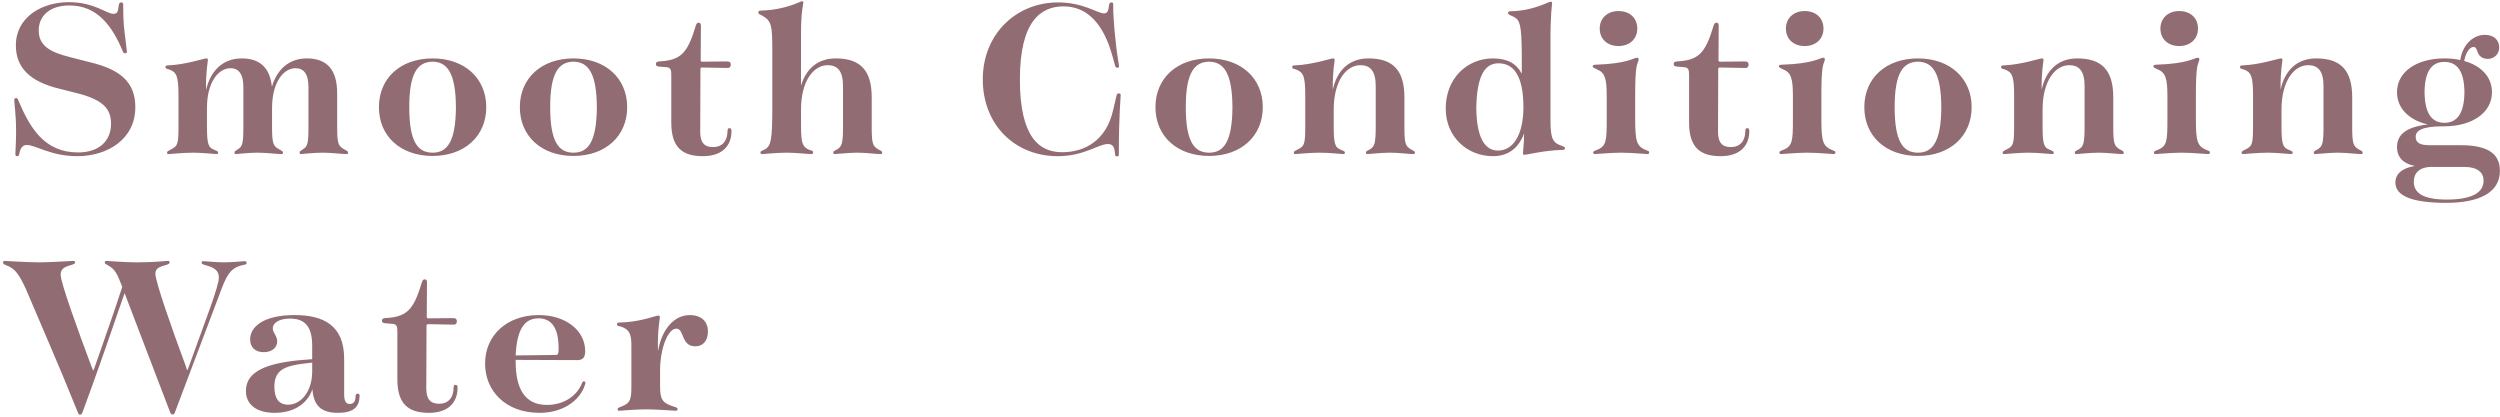 <svg 
 xmlns="http://www.w3.org/2000/svg"
 xmlns:xlink="http://www.w3.org/1999/xlink"
 width="300px" height="50px">
<path fill-rule="evenodd"  fill="rgb(145, 108, 115)"
 d="M298.533,7.065 C297.777,7.065 297.441,6.645 297.273,6.141 C297.161,5.805 297.077,5.637 296.797,5.637 C296.433,5.637 295.901,6.197 295.705,7.317 C297.721,7.877 299.037,9.221 299.037,11.069 C299.037,13.561 296.601,15.157 293.325,15.157 L293.185,15.157 C290.553,15.157 289.881,15.717 289.881,16.417 C289.881,17.089 290.329,17.425 291.533,17.425 L295.313,17.425 C298.561,17.425 299.989,18.461 299.989,20.505 C299.989,23.081 297.553,24.341 293.549,24.341 C289.489,24.341 287.445,23.529 287.445,21.905 C287.445,20.841 288.285,20.169 289.769,19.917 C288.397,19.637 287.641,18.881 287.641,17.649 C287.641,16.193 288.677,15.241 291.337,14.933 C289.125,14.429 287.641,13.029 287.641,11.069 C287.641,8.549 290.077,7.009 293.325,7.009 C293.997,7.009 294.641,7.065 295.229,7.205 C295.593,5.021 297.049,4.181 298.169,4.181 C299.289,4.181 299.905,4.825 299.905,5.693 C299.905,6.477 299.317,7.065 298.533,7.065 ZM289.657,21.821 C289.657,23.053 290.609,23.949 293.605,23.949 C296.797,23.949 298.029,23.025 298.029,21.681 C298.029,20.701 297.329,20.029 295.649,20.029 L291.701,20.029 C290.217,20.085 289.657,20.841 289.657,21.821 ZM293.325,7.429 C291.869,7.429 290.973,8.465 290.945,11.069 C290.973,13.673 291.869,14.737 293.325,14.737 C294.809,14.737 295.705,13.673 295.733,11.069 C295.705,8.465 294.809,7.429 293.325,7.429 ZM280.529,18.321 C279.493,18.321 278.121,18.489 277.841,18.489 C277.701,18.489 277.645,18.433 277.645,18.321 C277.645,18.153 277.785,18.097 278.065,17.957 C278.681,17.593 278.821,17.257 278.821,15.185 L278.821,10.313 C278.821,8.465 278.121,7.821 276.973,7.821 C275.321,7.821 273.781,9.669 273.781,13.141 L273.781,15.045 C273.781,17.285 273.921,17.705 274.677,17.985 C274.985,18.125 275.125,18.153 275.125,18.321 C275.125,18.433 275.069,18.489 274.929,18.489 C274.705,18.489 273.249,18.321 272.101,18.321 C270.925,18.321 269.413,18.489 269.189,18.489 C269.021,18.489 268.993,18.433 268.993,18.321 C268.993,18.153 269.105,18.125 269.413,17.957 C270.309,17.537 270.365,17.257 270.365,14.933 L270.365,11.461 C270.365,9.165 270.141,8.689 269.301,8.353 C268.937,8.241 268.797,8.241 268.797,8.045 C268.797,7.905 268.881,7.849 269.077,7.849 C271.233,7.765 273.417,7.009 273.697,7.009 C273.837,7.009 273.893,7.065 273.893,7.177 C273.893,7.429 273.641,8.465 273.669,10.761 C274.201,8.353 275.713,7.009 277.953,7.009 C280.921,7.009 282.265,8.465 282.265,11.685 L282.265,15.185 C282.265,17.257 282.377,17.537 283.105,17.957 C283.385,18.097 283.525,18.153 283.525,18.321 C283.525,18.433 283.469,18.489 283.329,18.489 C282.797,18.489 281.621,18.321 280.529,18.321 ZM264.990,18.489 C264.710,18.489 263.030,18.321 261.798,18.321 C260.594,18.321 258.942,18.489 258.662,18.489 C258.550,18.489 258.466,18.433 258.466,18.321 C258.466,18.153 258.578,18.125 258.914,17.985 C260.034,17.565 260.090,16.893 260.090,14.429 L260.090,11.545 C260.090,9.445 259.894,8.689 258.858,8.297 C258.522,8.129 258.410,8.101 258.410,7.933 C258.410,7.821 258.494,7.793 258.718,7.765 C262.582,7.653 263.338,6.925 263.730,6.925 C263.842,6.925 263.926,7.009 263.926,7.121 C263.926,7.289 263.786,7.485 263.674,7.989 C263.562,8.577 263.506,9.697 263.506,11.349 L263.506,14.233 C263.506,17.005 263.674,17.565 264.878,18.041 C265.102,18.125 265.186,18.153 265.186,18.293 C265.186,18.405 265.130,18.489 264.990,18.489 ZM261.490,5.525 C260.202,5.525 259.250,4.713 259.250,3.425 C259.250,2.165 260.202,1.325 261.490,1.325 C262.862,1.325 263.758,2.165 263.758,3.425 C263.758,4.685 262.834,5.525 261.490,5.525 ZM251.858,18.321 C250.822,18.321 249.450,18.489 249.170,18.489 C249.030,18.489 248.974,18.433 248.974,18.321 C248.974,18.153 249.114,18.097 249.394,17.957 C250.010,17.593 250.150,17.257 250.150,15.185 L250.150,10.313 C250.150,8.465 249.450,7.821 248.302,7.821 C246.650,7.821 245.110,9.669 245.110,13.141 L245.110,15.045 C245.110,17.285 245.250,17.705 246.006,17.985 C246.314,18.125 246.454,18.153 246.454,18.321 C246.454,18.433 246.398,18.489 246.258,18.489 C246.034,18.489 244.578,18.321 243.430,18.321 C242.254,18.321 240.742,18.489 240.518,18.489 C240.350,18.489 240.322,18.433 240.322,18.321 C240.322,18.153 240.434,18.125 240.742,17.957 C241.638,17.537 241.694,17.257 241.694,14.933 L241.694,11.461 C241.694,9.165 241.470,8.689 240.630,8.353 C240.266,8.241 240.126,8.241 240.126,8.045 C240.126,7.905 240.210,7.849 240.406,7.849 C242.562,7.765 244.746,7.009 245.026,7.009 C245.166,7.009 245.222,7.065 245.222,7.177 C245.222,7.429 244.970,8.465 244.998,10.761 C245.530,8.353 247.042,7.009 249.282,7.009 C252.249,7.009 253.593,8.465 253.593,11.685 L253.593,15.185 C253.593,17.257 253.705,17.537 254.433,17.957 C254.713,18.097 254.853,18.153 254.853,18.321 C254.853,18.433 254.797,18.489 254.657,18.489 C254.125,18.489 252.949,18.321 251.858,18.321 ZM230.158,18.713 C226.294,18.713 223.718,16.333 223.718,12.861 C223.718,9.389 226.294,7.009 230.158,7.009 C233.994,7.009 236.598,9.389 236.598,12.861 C236.598,16.333 233.994,18.713 230.158,18.713 ZM230.158,7.401 C228.338,7.429 227.358,8.801 227.358,12.861 C227.358,16.949 228.338,18.321 230.158,18.321 C231.950,18.321 232.930,16.949 232.958,12.861 C232.930,8.801 231.950,7.429 230.158,7.401 ZM220.049,18.489 C219.769,18.489 218.089,18.321 216.857,18.321 C215.653,18.321 214.001,18.489 213.721,18.489 C213.609,18.489 213.525,18.433 213.525,18.321 C213.525,18.153 213.637,18.125 213.973,17.985 C215.093,17.565 215.149,16.893 215.149,14.429 L215.149,11.545 C215.149,9.445 214.953,8.689 213.917,8.297 C213.581,8.129 213.469,8.101 213.469,7.933 C213.469,7.821 213.553,7.793 213.777,7.765 C217.641,7.653 218.397,6.925 218.789,6.925 C218.901,6.925 218.985,7.009 218.985,7.121 C218.985,7.289 218.845,7.485 218.733,7.989 C218.621,8.577 218.565,9.697 218.565,11.349 L218.565,14.233 C218.565,17.005 218.733,17.565 219.937,18.041 C220.161,18.125 220.245,18.153 220.245,18.293 C220.245,18.405 220.189,18.489 220.049,18.489 ZM216.549,5.525 C215.261,5.525 214.309,4.713 214.309,3.425 C214.309,2.165 215.261,1.325 216.549,1.325 C217.921,1.325 218.817,2.165 218.817,3.425 C218.817,4.685 217.893,5.525 216.549,5.525 ZM207.702,17.649 C208.850,17.649 209.438,16.865 209.438,15.717 C209.438,15.465 209.522,15.381 209.662,15.381 C209.830,15.381 209.914,15.465 209.914,15.745 C209.914,17.285 209.018,18.741 206.470,18.741 C204.006,18.741 202.690,17.677 202.690,14.709 L202.690,9.025 C202.690,8.241 202.578,8.073 201.906,8.045 L201.206,7.989 C200.926,7.961 200.842,7.849 200.842,7.681 C200.842,7.513 200.926,7.401 201.206,7.373 C203.810,7.233 204.622,6.449 205.630,3.089 C205.714,2.809 205.798,2.725 205.994,2.725 C206.134,2.725 206.246,2.809 206.246,3.089 L206.218,7.205 C206.218,7.345 206.274,7.401 206.386,7.401 L209.410,7.373 C209.634,7.373 209.830,7.457 209.830,7.765 C209.830,8.045 209.662,8.157 209.466,8.157 C208.878,8.157 207.954,8.129 206.386,8.101 C206.246,8.101 206.190,8.157 206.190,8.297 L206.162,15.801 C206.162,17.089 206.638,17.649 207.702,17.649 ZM197.706,18.489 C197.426,18.489 195.746,18.321 194.514,18.321 C193.310,18.321 191.658,18.489 191.378,18.489 C191.266,18.489 191.182,18.433 191.182,18.321 C191.182,18.153 191.294,18.125 191.630,17.985 C192.750,17.565 192.806,16.893 192.806,14.429 L192.806,11.545 C192.806,9.445 192.610,8.689 191.574,8.297 C191.238,8.129 191.126,8.101 191.126,7.933 C191.126,7.821 191.210,7.793 191.434,7.765 C195.298,7.653 196.054,6.925 196.446,6.925 C196.558,6.925 196.642,7.009 196.642,7.121 C196.642,7.289 196.502,7.485 196.390,7.989 C196.278,8.577 196.222,9.697 196.222,11.349 L196.222,14.233 C196.222,17.005 196.390,17.565 197.594,18.041 C197.818,18.125 197.902,18.153 197.902,18.293 C197.902,18.405 197.846,18.489 197.706,18.489 ZM194.206,5.525 C192.918,5.525 191.966,4.713 191.966,3.425 C191.966,2.165 192.918,1.325 194.206,1.325 C195.578,1.325 196.474,2.165 196.474,3.425 C196.474,4.685 195.550,5.525 194.206,5.525 ZM187.514,17.985 C185.330,18.041 183.258,18.573 182.950,18.573 C182.810,18.573 182.754,18.545 182.754,18.405 C182.754,18.209 182.894,17.117 182.894,15.997 C182.306,17.621 181.130,18.741 179.142,18.741 C176.090,18.741 173.486,16.445 173.486,13.029 C173.486,9.361 176.090,7.009 179.142,7.009 C180.878,7.009 181.970,7.625 182.586,8.801 L182.614,8.801 L182.614,6.561 C182.586,2.893 182.390,2.389 181.606,1.997 C181.102,1.773 180.962,1.717 180.962,1.549 C180.962,1.409 181.046,1.353 181.242,1.353 C184.098,1.297 185.750,0.205 186.086,0.205 C186.198,0.205 186.254,0.261 186.254,0.373 C186.254,0.653 186.030,1.577 186.058,5.385 L186.058,14.457 C186.058,16.725 186.366,17.145 187.430,17.509 C187.710,17.621 187.794,17.649 187.794,17.789 C187.794,17.929 187.710,17.985 187.514,17.985 ZM179.814,7.597 C178.246,7.597 177.210,8.969 177.154,13.029 C177.210,16.697 178.274,18.069 179.758,18.069 C181.494,18.069 182.754,16.361 182.810,13.029 C182.838,9.025 181.606,7.597 179.814,7.597 ZM166.794,18.321 C165.758,18.321 164.386,18.489 164.106,18.489 C163.966,18.489 163.910,18.433 163.910,18.321 C163.910,18.153 164.050,18.097 164.330,17.957 C164.946,17.593 165.086,17.257 165.086,15.185 L165.086,10.313 C165.086,8.465 164.386,7.821 163.238,7.821 C161.586,7.821 160.046,9.669 160.046,13.141 L160.046,15.045 C160.046,17.285 160.186,17.705 160.942,17.985 C161.250,18.125 161.390,18.153 161.390,18.321 C161.390,18.433 161.334,18.489 161.194,18.489 C160.970,18.489 159.514,18.321 158.366,18.321 C157.190,18.321 155.678,18.489 155.454,18.489 C155.286,18.489 155.258,18.433 155.258,18.321 C155.258,18.153 155.370,18.125 155.678,17.957 C156.574,17.537 156.630,17.257 156.630,14.933 L156.630,11.461 C156.630,9.165 156.406,8.689 155.566,8.353 C155.202,8.241 155.062,8.241 155.062,8.045 C155.062,7.905 155.146,7.849 155.342,7.849 C157.498,7.765 159.682,7.009 159.962,7.009 C160.102,7.009 160.158,7.065 160.158,7.177 C160.158,7.429 159.906,8.465 159.934,10.761 C160.466,8.353 161.978,7.009 164.218,7.009 C167.186,7.009 168.530,8.465 168.530,11.685 L168.530,15.185 C168.530,17.257 168.642,17.537 169.370,17.957 C169.650,18.097 169.790,18.153 169.790,18.321 C169.790,18.433 169.734,18.489 169.594,18.489 C169.062,18.489 167.886,18.321 166.794,18.321 ZM145.094,18.713 C141.230,18.713 138.654,16.333 138.654,12.861 C138.654,9.389 141.230,7.009 145.094,7.009 C148.930,7.009 151.534,9.389 151.534,12.861 C151.534,16.333 148.930,18.713 145.094,18.713 ZM145.094,7.401 C143.274,7.429 142.294,8.801 142.294,12.861 C142.294,16.949 143.274,18.321 145.094,18.321 C146.886,18.321 147.866,16.949 147.894,12.861 C147.866,8.801 146.886,7.429 145.094,7.401 ZM134.034,18.769 C133.866,18.769 133.810,18.713 133.782,18.293 C133.726,17.509 133.418,17.285 132.942,17.285 C131.766,17.285 130.142,18.741 126.922,18.741 C121.826,18.741 117.934,15.017 117.934,9.529 C117.934,4.013 122.022,0.289 126.950,0.289 C130.030,0.289 131.682,1.605 132.494,1.605 C132.802,1.605 132.998,1.409 133.054,0.793 C133.110,0.429 133.166,0.289 133.362,0.289 C133.530,0.289 133.586,0.345 133.586,0.541 C133.586,0.737 133.558,1.605 133.754,3.761 C134.034,6.785 134.286,7.765 134.286,7.933 C134.286,8.045 134.230,8.129 134.090,8.129 C133.978,8.129 133.866,8.101 133.810,7.877 L133.502,6.757 C132.410,2.781 130.422,0.765 127.622,0.765 C124.906,0.765 122.386,2.529 122.386,9.529 C122.386,16.501 124.738,18.265 127.454,18.265 C130.170,18.265 132.774,16.865 133.586,13.169 L133.978,11.489 C134.006,11.293 134.118,11.209 134.258,11.209 C134.398,11.209 134.482,11.265 134.482,11.405 C134.482,11.769 134.258,13.813 134.258,18.573 C134.258,18.713 134.174,18.769 134.034,18.769 ZM102.870,18.321 C101.834,18.321 100.462,18.489 100.182,18.489 C100.042,18.489 99.986,18.433 99.986,18.321 C99.986,18.153 100.126,18.097 100.406,17.957 C101.022,17.593 101.162,17.257 101.162,15.185 L101.162,10.313 C101.162,8.465 100.462,7.821 99.314,7.821 C97.662,7.821 96.122,9.669 96.122,13.141 L96.122,14.121 C96.122,16.837 96.094,17.565 97.130,17.985 C97.466,18.097 97.578,18.097 97.578,18.293 C97.578,18.433 97.494,18.489 97.354,18.489 C96.934,18.489 95.534,18.321 94.386,18.321 C93.210,18.321 91.698,18.489 91.474,18.489 C91.334,18.489 91.250,18.433 91.250,18.321 C91.250,18.125 91.390,18.125 91.670,17.985 C92.538,17.593 92.678,16.837 92.678,12.749 L92.678,6.085 C92.678,3.033 92.566,2.529 91.530,1.913 C91.138,1.717 90.998,1.689 90.998,1.493 C90.998,1.353 91.082,1.269 91.334,1.269 C94.302,1.185 96.066,0.149 96.206,0.149 C96.346,0.149 96.402,0.205 96.402,0.317 C96.402,0.485 96.122,1.381 96.122,3.929 L96.122,10.285 C96.738,8.185 98.194,7.009 100.294,7.009 C103.262,7.009 104.606,8.465 104.606,11.685 L104.606,15.185 C104.606,17.257 104.718,17.537 105.446,17.957 C105.726,18.097 105.866,18.153 105.866,18.321 C105.866,18.433 105.810,18.489 105.670,18.489 C105.138,18.489 103.962,18.321 102.870,18.321 ZM85.566,17.649 C86.714,17.649 87.302,16.865 87.302,15.717 C87.302,15.465 87.386,15.381 87.526,15.381 C87.694,15.381 87.778,15.465 87.778,15.745 C87.778,17.285 86.882,18.741 84.334,18.741 C81.870,18.741 80.554,17.677 80.554,14.709 L80.554,9.025 C80.554,8.241 80.442,8.073 79.770,8.045 L79.070,7.989 C78.790,7.961 78.706,7.849 78.706,7.681 C78.706,7.513 78.790,7.401 79.070,7.373 C81.674,7.233 82.486,6.449 83.494,3.089 C83.578,2.809 83.662,2.725 83.858,2.725 C83.998,2.725 84.110,2.809 84.110,3.089 L84.082,7.205 C84.082,7.345 84.138,7.401 84.250,7.401 L87.274,7.373 C87.498,7.373 87.694,7.457 87.694,7.765 C87.694,8.045 87.526,8.157 87.330,8.157 C86.742,8.157 85.818,8.129 84.250,8.101 C84.110,8.101 84.054,8.157 84.054,8.297 L84.026,15.801 C84.026,17.089 84.502,17.649 85.566,17.649 ZM79.183,38.061 C79.183,38.313 78.875,39.685 78.959,42.149 C79.407,39.489 80.919,37.809 82.767,37.809 C84.195,37.809 84.951,38.621 84.951,39.769 C84.951,40.889 84.363,41.561 83.439,41.561 C81.703,41.561 82.123,39.433 81.171,39.433 C80.135,39.433 79.267,41.785 79.211,44.193 L79.211,46.433 C79.211,48.001 79.547,48.393 80.919,48.813 C81.227,48.897 81.311,48.981 81.311,49.093 C81.311,49.205 81.255,49.289 81.087,49.289 C80.779,49.289 78.903,49.121 77.503,49.121 C76.215,49.121 74.563,49.289 74.311,49.289 C74.171,49.289 74.115,49.233 74.115,49.121 C74.115,48.953 74.227,48.925 74.563,48.785 C75.711,48.365 75.767,47.833 75.767,46.181 L75.767,41.477 C75.767,40.105 75.543,39.545 74.563,39.209 C74.227,39.125 74.031,39.097 74.031,38.901 C74.031,38.761 74.115,38.705 74.339,38.705 C76.859,38.649 78.707,37.865 78.987,37.865 C79.127,37.865 79.183,37.949 79.183,38.061 ZM68.822,18.713 C64.959,18.713 62.383,16.333 62.383,12.861 C62.383,9.389 64.959,7.009 68.822,7.009 C72.658,7.009 75.262,9.389 75.262,12.861 C75.262,16.333 72.658,18.713 68.822,18.713 ZM68.822,7.401 C67.003,7.429 66.023,8.801 66.023,12.861 C66.023,16.949 67.003,18.321 68.822,18.321 C70.614,18.321 71.594,16.949 71.622,12.861 C71.594,8.801 70.614,7.429 68.822,7.401 ZM51.911,18.713 C48.047,18.713 45.471,16.333 45.471,12.861 C45.471,9.389 48.047,7.009 51.911,7.009 C55.747,7.009 58.351,9.389 58.351,12.861 C58.351,16.333 55.747,18.713 51.911,18.713 ZM51.911,7.401 C50.091,7.429 49.111,8.801 49.111,12.861 C49.111,16.949 50.091,18.321 51.911,18.321 C53.703,18.321 54.683,16.949 54.711,12.861 C54.683,8.801 53.703,7.429 51.911,7.401 ZM40.543,49.541 C38.611,49.541 37.631,48.729 37.491,46.713 C36.791,48.673 34.999,49.541 32.955,49.541 C30.911,49.541 29.511,48.645 29.511,46.909 C29.511,44.081 33.151,43.381 37.463,43.101 L37.463,41.477 C37.463,38.985 36.399,38.229 34.803,38.229 C33.459,38.229 32.731,38.789 32.731,39.377 C32.731,39.965 33.263,40.273 33.263,40.973 C33.263,41.701 32.647,42.261 31.639,42.261 C30.631,42.261 30.015,41.673 30.015,40.721 C30.015,39.293 31.499,37.809 35.335,37.809 C38.779,37.809 41.299,39.013 41.299,43.045 L41.299,47.357 C41.299,48.169 41.551,48.477 41.943,48.477 C42.391,48.477 42.671,48.225 42.671,47.497 C42.699,47.301 42.783,47.245 42.951,47.245 C43.063,47.245 43.147,47.301 43.147,47.469 C43.147,48.673 42.615,49.541 40.543,49.541 ZM37.463,43.521 L37.379,43.521 C35.559,43.717 34.327,43.913 33.627,44.529 C33.123,44.977 32.927,45.593 32.927,46.405 C32.927,47.777 33.431,48.561 34.579,48.561 C36.035,48.561 37.463,47.105 37.463,44.557 L37.463,43.521 ZM38.723,18.321 C37.631,18.321 36.231,18.489 36.147,18.489 C36.007,18.489 35.951,18.433 35.951,18.321 C35.951,18.153 36.063,18.097 36.371,17.901 C36.875,17.593 37.015,17.257 37.015,15.353 L37.015,10.425 C37.015,8.801 36.399,8.185 35.447,8.185 C34.775,8.185 34.159,8.577 33.711,9.137 C33.123,9.893 32.647,11.097 32.647,12.973 L32.647,15.353 C32.647,17.369 32.843,17.537 33.515,17.929 C33.823,18.097 33.963,18.153 33.963,18.321 C33.963,18.433 33.907,18.489 33.739,18.489 C33.207,18.489 32.031,18.321 30.911,18.321 C29.819,18.321 28.419,18.489 28.335,18.489 C28.195,18.489 28.139,18.433 28.139,18.321 C28.139,18.153 28.251,18.097 28.559,17.901 C29.063,17.593 29.203,17.257 29.203,15.353 L29.203,10.425 C29.203,8.801 28.587,8.185 27.635,8.185 C26.963,8.185 26.347,8.577 25.899,9.137 C25.311,9.893 24.835,11.097 24.835,12.973 L24.835,15.045 C24.835,17.285 24.975,17.705 25.731,17.985 C26.039,18.125 26.179,18.153 26.179,18.321 C26.179,18.433 26.123,18.489 25.983,18.489 C25.759,18.489 24.303,18.321 23.155,18.321 C21.979,18.321 20.467,18.489 20.243,18.489 C20.075,18.489 20.047,18.433 20.047,18.321 C20.047,18.153 20.159,18.125 20.467,17.957 C21.363,17.537 21.419,17.257 21.419,14.933 L21.419,11.461 C21.419,9.165 21.195,8.689 20.355,8.353 C19.991,8.241 19.851,8.241 19.851,8.045 C19.851,7.905 19.935,7.849 20.131,7.849 C22.287,7.765 24.471,7.009 24.751,7.009 C24.891,7.009 24.947,7.065 24.947,7.177 C24.947,7.429 24.695,8.493 24.723,10.817 C25.255,8.493 26.739,7.009 29.007,7.009 C31.135,7.009 32.367,8.073 32.619,10.341 L32.647,10.341 C33.263,8.297 34.719,7.009 36.819,7.009 C39.199,7.009 40.459,8.325 40.459,11.181 L40.459,15.353 C40.459,17.369 40.655,17.537 41.327,17.929 C41.635,18.097 41.775,18.153 41.775,18.321 C41.775,18.433 41.719,18.489 41.551,18.489 C41.019,18.489 39.843,18.321 38.723,18.321 ZM20.355,31.481 C20.355,31.649 20.243,31.705 19.767,31.845 C18.927,32.069 18.647,32.321 18.647,32.853 C18.647,33.805 20.663,39.545 22.287,43.913 C22.427,44.305 22.427,44.417 22.455,44.417 C22.511,44.417 22.539,44.333 22.707,43.857 C24.723,38.257 26.263,34.365 26.263,33.301 C26.263,32.489 25.759,32.097 24.555,31.789 C24.303,31.705 24.191,31.649 24.191,31.509 C24.191,31.369 24.275,31.341 24.415,31.341 C24.667,31.341 25.899,31.481 26.851,31.481 C27.943,31.481 29.119,31.341 29.315,31.341 C29.483,31.341 29.595,31.397 29.595,31.537 C29.595,31.649 29.539,31.733 29.343,31.761 C27.859,32.041 27.327,32.741 26.627,34.561 L20.999,49.457 C20.915,49.681 20.831,49.737 20.719,49.737 C20.579,49.737 20.523,49.681 20.411,49.457 L14.951,35.177 C13.411,39.629 11.675,44.697 9.939,49.373 C9.827,49.681 9.743,49.765 9.631,49.765 C9.491,49.765 9.407,49.709 9.295,49.373 C7.167,44.053 4.647,38.341 3.079,34.617 C2.295,32.937 1.819,32.293 0.979,31.929 C0.475,31.733 0.363,31.677 0.363,31.481 C0.363,31.341 0.447,31.313 0.587,31.313 C0.839,31.313 3.163,31.481 4.787,31.481 C6.075,31.481 8.427,31.313 8.735,31.313 C8.875,31.313 9.015,31.341 9.015,31.481 C9.015,31.649 8.847,31.705 8.399,31.845 C7.587,32.069 7.279,32.377 7.279,32.965 C7.279,33.945 9.323,39.545 11.003,44.053 C11.143,44.389 11.171,44.473 11.199,44.473 C11.199,44.473 11.255,44.389 11.367,44.053 C12.515,40.749 13.775,37.221 14.671,34.421 C14.055,32.853 13.859,32.377 13.019,31.873 C12.655,31.649 12.571,31.677 12.571,31.481 C12.571,31.341 12.683,31.313 12.823,31.313 C13.131,31.313 14.839,31.481 16.379,31.481 C18.703,31.481 19.683,31.313 20.103,31.313 C20.243,31.313 20.355,31.313 20.355,31.481 ZM10.863,7.485 C14.419,8.353 16.239,9.837 16.239,12.861 C16.239,16.725 12.879,18.741 9.267,18.741 C6.103,18.741 4.255,17.397 3.247,17.397 C2.799,17.397 2.491,17.621 2.323,18.405 C2.295,18.629 2.239,18.741 2.071,18.741 C1.903,18.741 1.847,18.685 1.847,18.433 C1.847,18.097 1.931,17.033 1.931,15.745 C1.931,13.813 1.707,12.273 1.707,11.993 C1.707,11.853 1.791,11.769 1.931,11.769 C2.071,11.769 2.127,11.825 2.211,12.077 C3.583,15.297 5.291,18.293 9.379,18.293 C11.871,18.293 13.327,16.921 13.327,14.849 C13.327,12.973 12.263,11.909 9.015,11.125 L7.139,10.649 C3.527,9.781 1.903,8.073 1.903,5.441 C1.903,2.025 5.067,0.261 8.231,0.261 C11.367,0.261 12.739,1.661 13.635,1.661 C14.111,1.661 14.167,1.297 14.223,0.793 C14.279,0.429 14.335,0.289 14.531,0.289 C14.699,0.289 14.783,0.373 14.783,0.541 C14.783,0.765 14.783,2.081 14.867,3.089 C14.951,4.041 15.231,6.057 15.231,6.225 C15.231,6.337 15.119,6.393 15.007,6.393 C14.895,6.393 14.783,6.337 14.727,6.141 C13.523,3.257 11.759,0.653 8.343,0.653 C5.991,0.653 4.647,1.885 4.647,3.649 C4.647,5.469 5.963,6.253 8.455,6.869 L10.863,7.485 ZM50.623,33.889 C50.707,33.609 50.791,33.525 50.987,33.525 C51.127,33.525 51.239,33.609 51.239,33.889 L51.211,38.005 C51.211,38.145 51.267,38.201 51.379,38.201 L54.403,38.173 C54.627,38.173 54.823,38.257 54.823,38.565 C54.823,38.845 54.655,38.957 54.459,38.957 C53.871,38.957 52.947,38.929 51.379,38.901 C51.239,38.901 51.183,38.957 51.183,39.097 L51.155,46.601 C51.155,47.889 51.631,48.449 52.695,48.449 C53.843,48.449 54.431,47.665 54.431,46.517 C54.431,46.265 54.515,46.181 54.655,46.181 C54.823,46.181 54.907,46.265 54.907,46.545 C54.907,48.085 54.011,49.541 51.463,49.541 C48.999,49.541 47.683,48.477 47.683,45.509 L47.683,39.825 C47.683,39.041 47.571,38.873 46.899,38.845 L46.199,38.789 C45.919,38.761 45.835,38.649 45.835,38.481 C45.835,38.313 45.919,38.201 46.199,38.173 C48.803,38.033 49.615,37.249 50.623,33.889 ZM64.651,37.809 C67.899,37.809 70.223,39.657 70.223,42.149 C70.223,42.849 69.971,43.213 69.299,43.213 L61.879,43.185 L61.879,43.381 C61.879,46.769 63.055,48.589 65.631,48.589 C67.787,48.589 69.299,47.385 69.831,45.985 C69.915,45.817 69.943,45.761 70.055,45.761 C70.167,45.761 70.251,45.817 70.251,45.929 C70.251,46.013 70.223,46.097 70.167,46.265 C69.551,48.057 67.591,49.541 64.735,49.541 C60.703,49.541 58.211,46.937 58.211,43.633 C58.211,40.217 60.843,37.809 64.651,37.809 ZM66.555,42.597 C66.975,42.597 67.031,42.569 67.031,41.757 C67.031,39.405 66.219,38.201 64.623,38.201 C62.887,38.201 62.019,39.601 61.879,42.653 L66.555,42.597 Z"/>
</svg>
